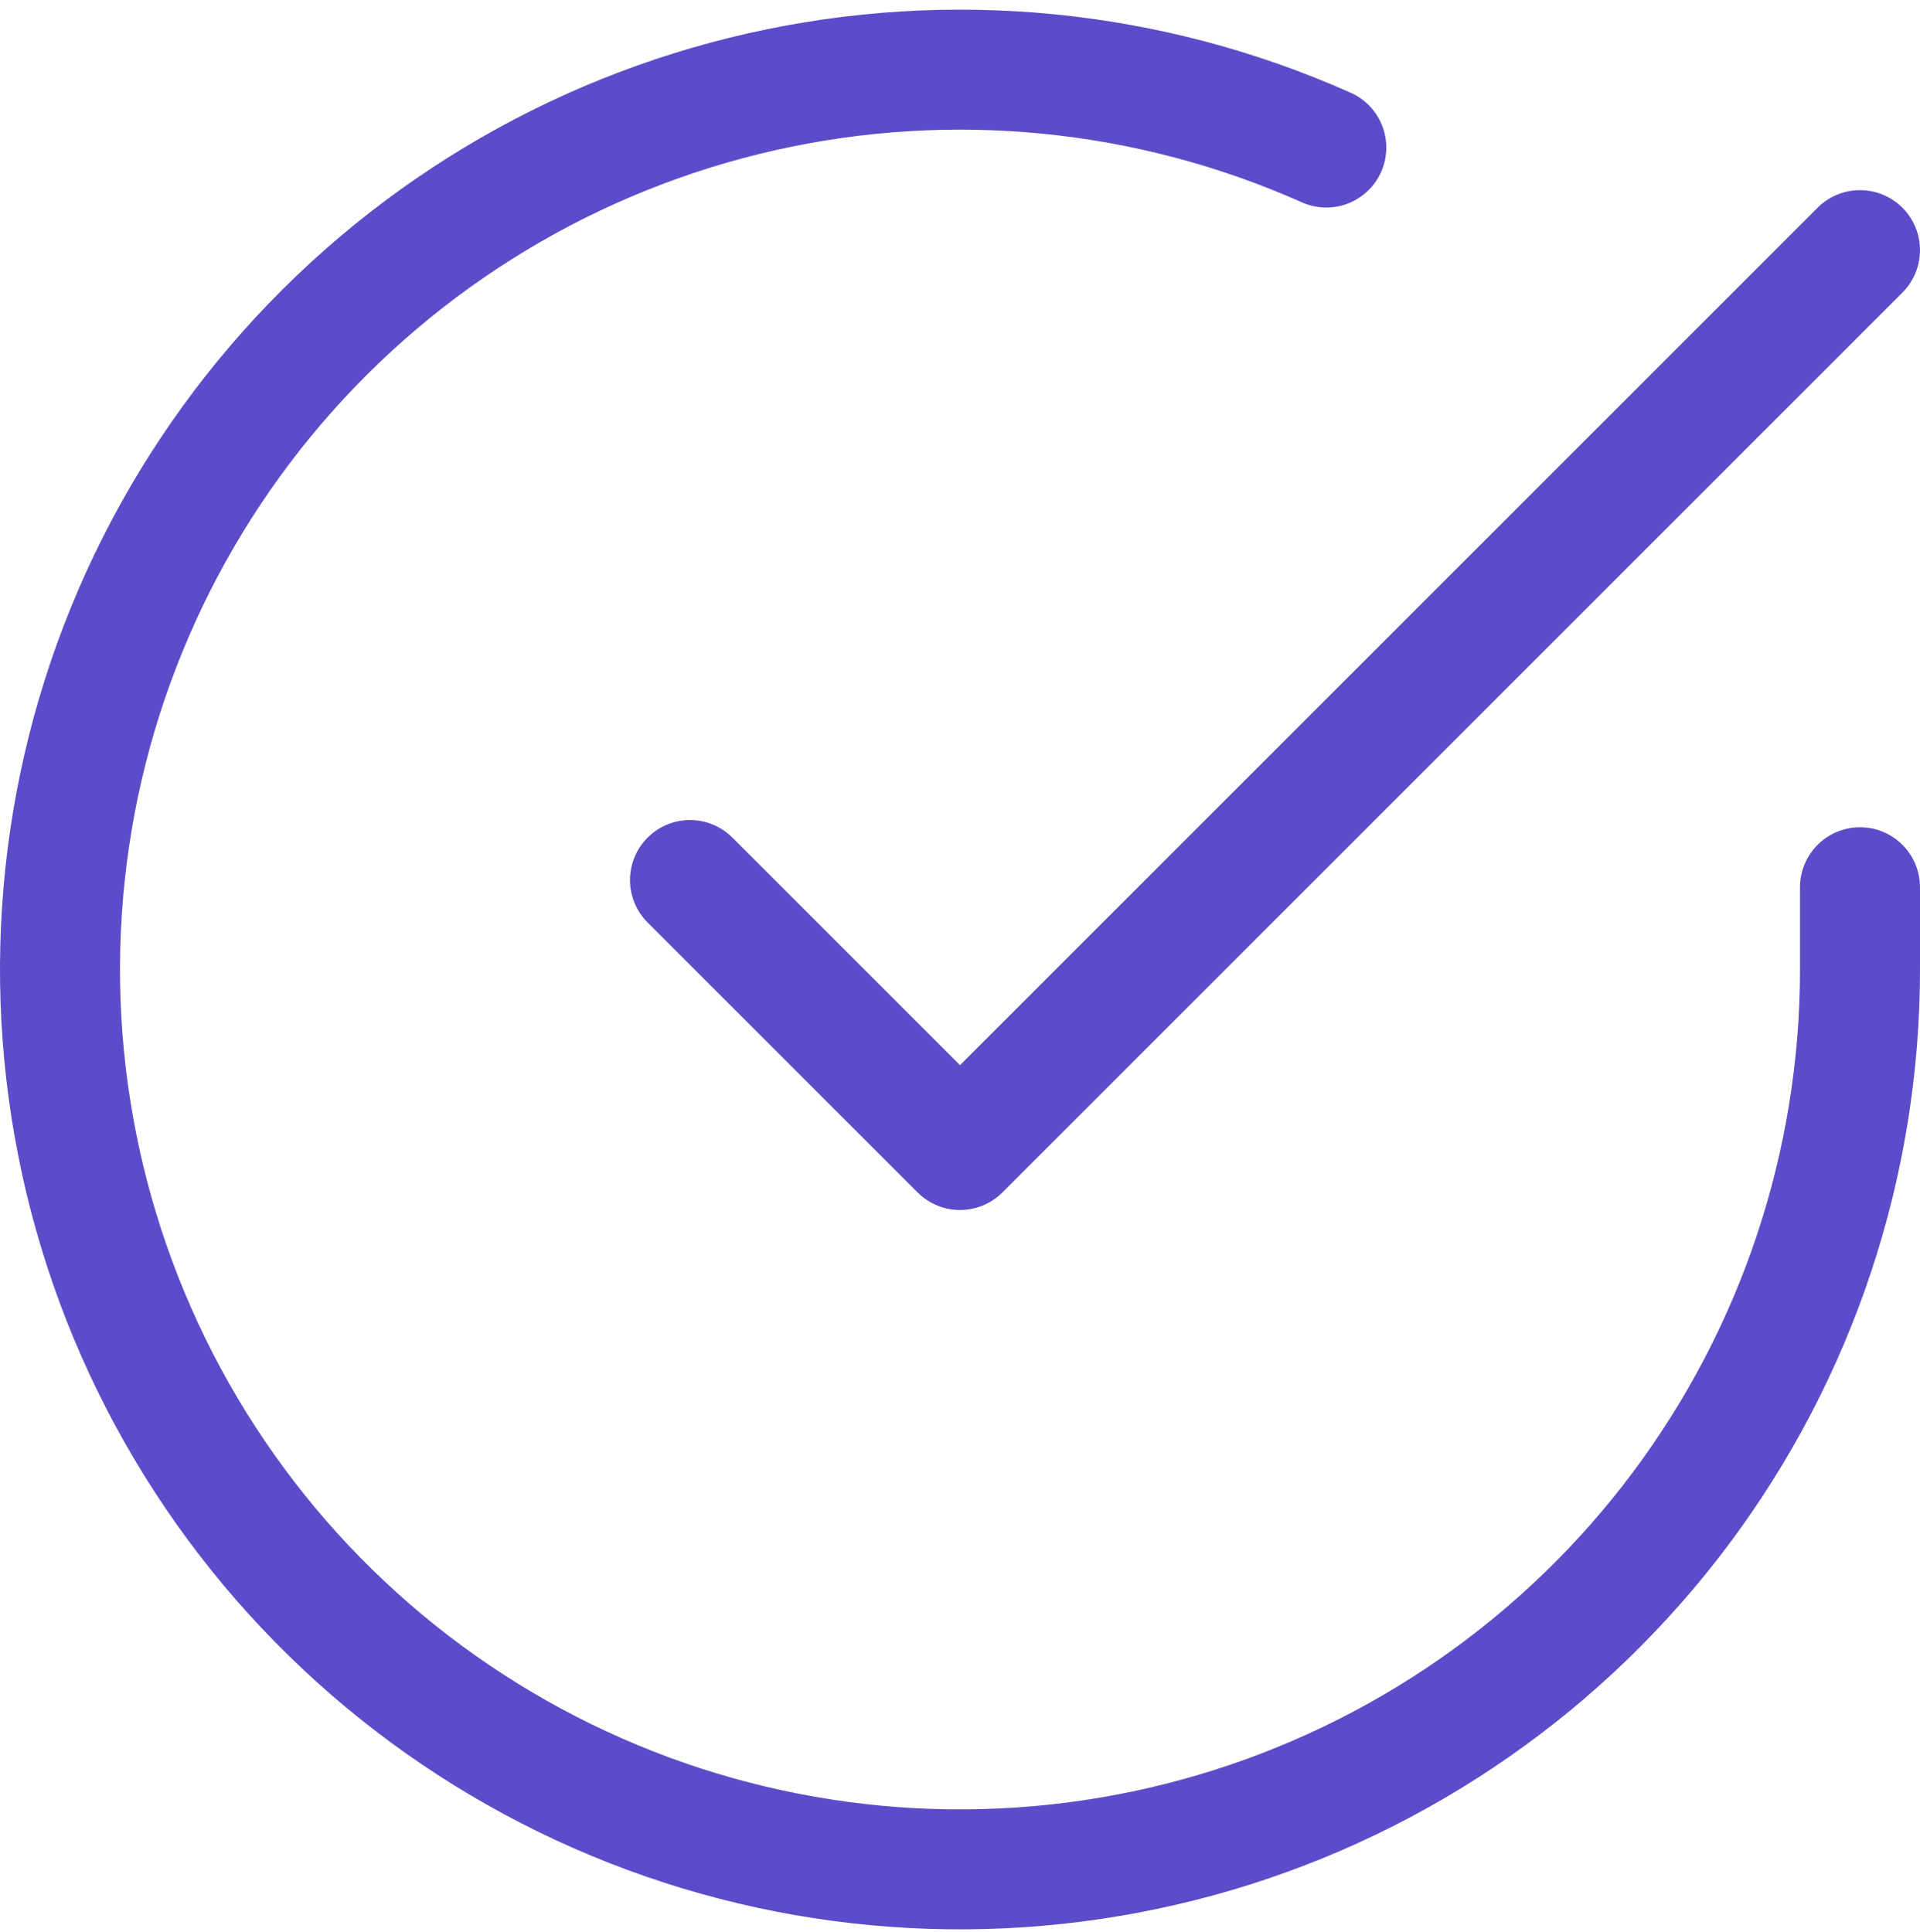 <svg width="160" height="161" viewBox="0 0 160 161" fill="none" xmlns="http://www.w3.org/2000/svg">
<path d="M155 73.948V80.848C154.991 97.021 149.754 112.758 140.07 125.711C130.386 138.665 116.775 148.141 101.265 152.727C85.756 157.312 69.179 156.762 54.008 151.157C38.838 145.552 25.885 135.193 17.082 121.626C8.28 108.058 4.098 92.008 5.163 75.87C6.227 59.732 12.479 44.37 22.987 32.076C33.495 19.781 47.696 11.213 63.471 7.649C79.247 4.084 95.752 5.715 110.525 12.298M57.5 73.348L80 95.848L155 20.848" stroke="#5C4CC9" stroke-width="10" stroke-linecap="round" stroke-linejoin="round"/>
</svg>

